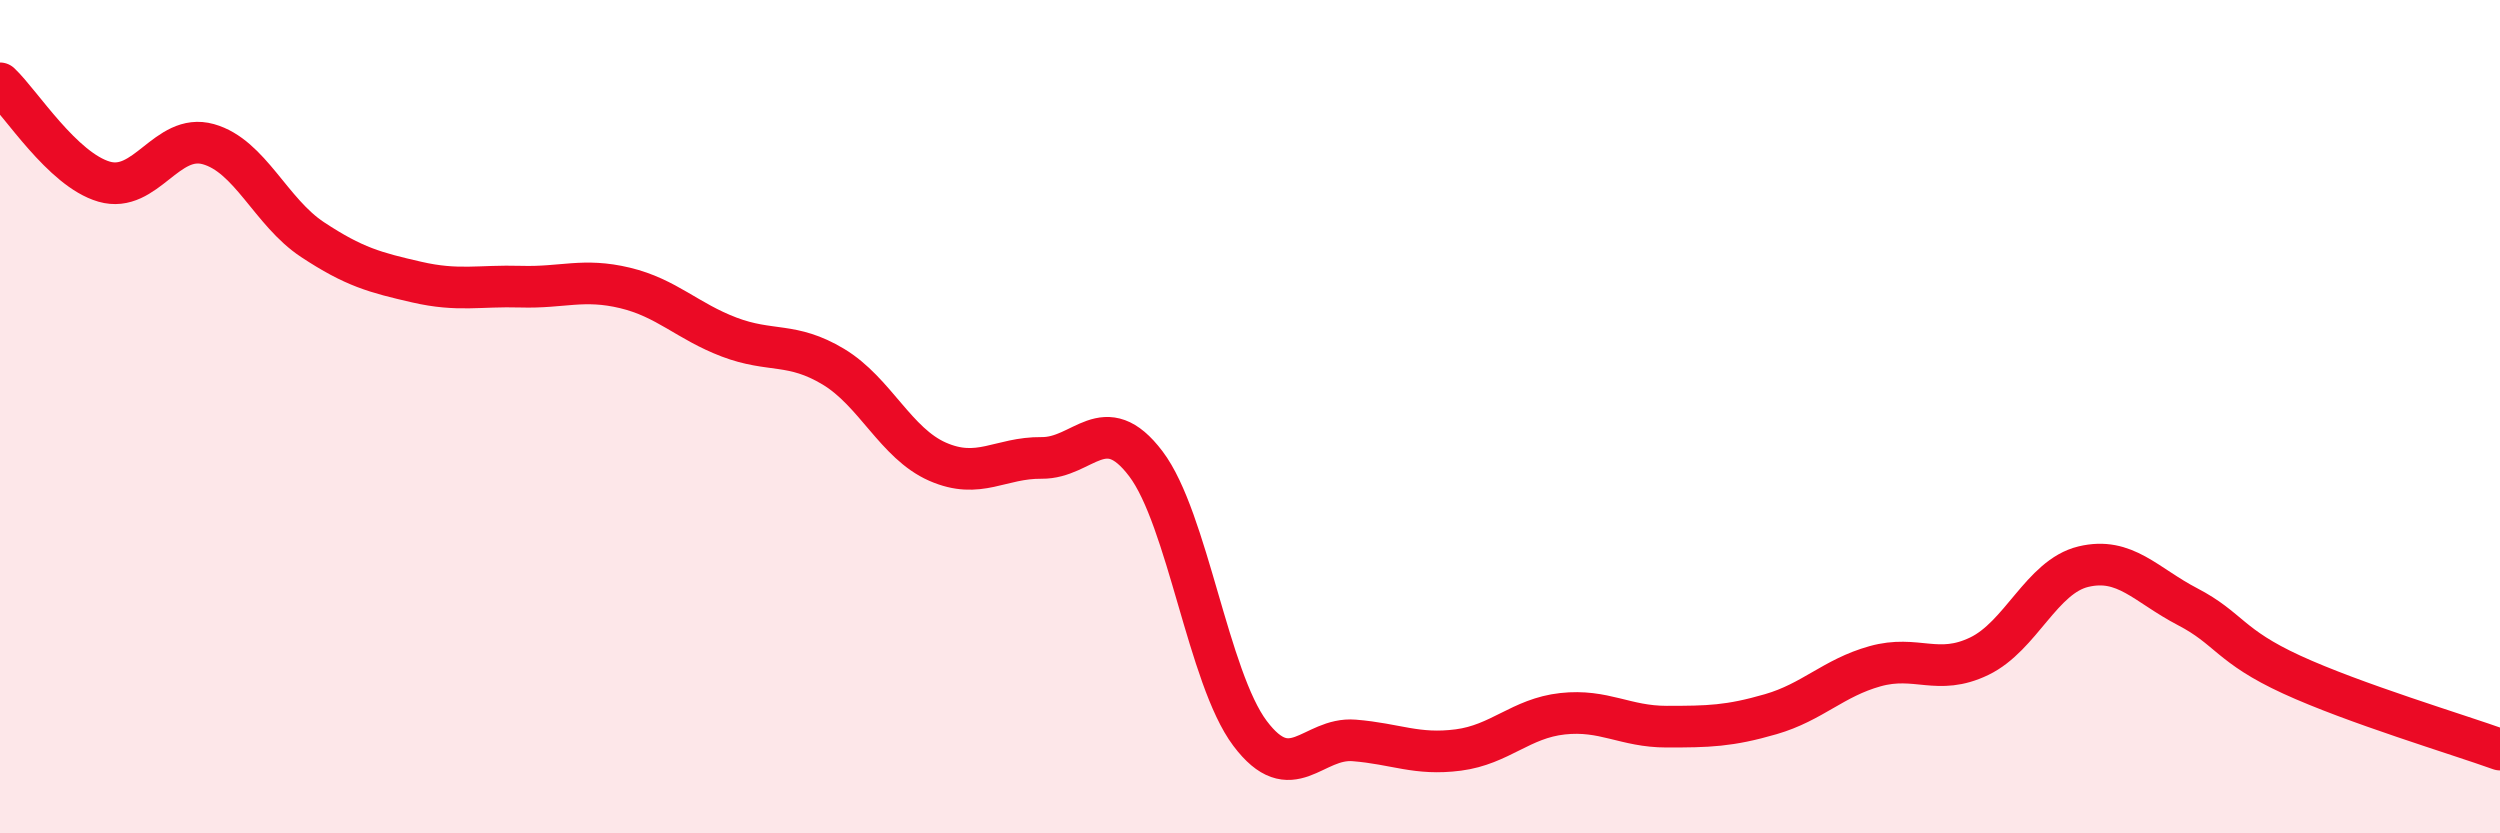 
    <svg width="60" height="20" viewBox="0 0 60 20" xmlns="http://www.w3.org/2000/svg">
      <path
        d="M 0,2 C 0.5,2.47 1.5,4.07 2.5,4.36 C 3.5,4.65 4,3.18 5,3.46 C 6,3.74 6.5,5.09 7.5,5.75 C 8.5,6.41 9,6.54 10,6.77 C 11,7 11.5,6.85 12.5,6.88 C 13.5,6.91 14,6.67 15,6.91 C 16,7.15 16.5,7.71 17.5,8.09 C 18.5,8.47 19,8.2 20,8.8 C 21,9.4 21.5,10.64 22.5,11.08 C 23.5,11.52 24,10.98 25,10.99 C 26,11 26.5,9.81 27.5,11.13 C 28.5,12.45 29,16.27 30,17.6 C 31,18.93 31.5,17.69 32.5,17.77 C 33.5,17.85 34,18.13 35,18 C 36,17.87 36.5,17.24 37.5,17.13 C 38.5,17.02 39,17.44 40,17.44 C 41,17.44 41.5,17.43 42.5,17.14 C 43.5,16.85 44,16.27 45,15.99 C 46,15.71 46.5,16.23 47.5,15.75 C 48.5,15.27 49,13.84 50,13.6 C 51,13.36 51.5,14.04 52.5,14.56 C 53.5,15.08 53.5,15.5 55,16.19 C 56.5,16.88 59,17.63 60,17.99L60 20L0 20Z"
        fill="#EB0A25"
        opacity="0.1"
        stroke-linecap="round"
        stroke-linejoin="round"
      />
      <path
        d="M 0,2 C 0.5,2.47 1.5,4.07 2.5,4.36 C 3.5,4.65 4,3.18 5,3.46 C 6,3.74 6.5,5.09 7.5,5.75 C 8.5,6.41 9,6.54 10,6.77 C 11,7 11.5,6.85 12.5,6.88 C 13.5,6.91 14,6.67 15,6.91 C 16,7.15 16.5,7.71 17.5,8.09 C 18.5,8.47 19,8.2 20,8.8 C 21,9.4 21.5,10.64 22.5,11.08 C 23.5,11.52 24,10.98 25,10.99 C 26,11 26.5,9.81 27.5,11.13 C 28.5,12.45 29,16.27 30,17.6 C 31,18.93 31.5,17.69 32.5,17.77 C 33.5,17.85 34,18.13 35,18 C 36,17.87 36.5,17.24 37.5,17.13 C 38.5,17.02 39,17.44 40,17.44 C 41,17.44 41.5,17.43 42.5,17.14 C 43.5,16.85 44,16.27 45,15.99 C 46,15.71 46.5,16.23 47.5,15.75 C 48.5,15.27 49,13.84 50,13.6 C 51,13.36 51.5,14.04 52.5,14.56 C 53.5,15.08 53.5,15.5 55,16.19 C 56.5,16.88 59,17.63 60,17.99"
        stroke="#EB0A25"
        stroke-width="1"
        fill="none"
        stroke-linecap="round"
        stroke-linejoin="round"
      />
    </svg>
  